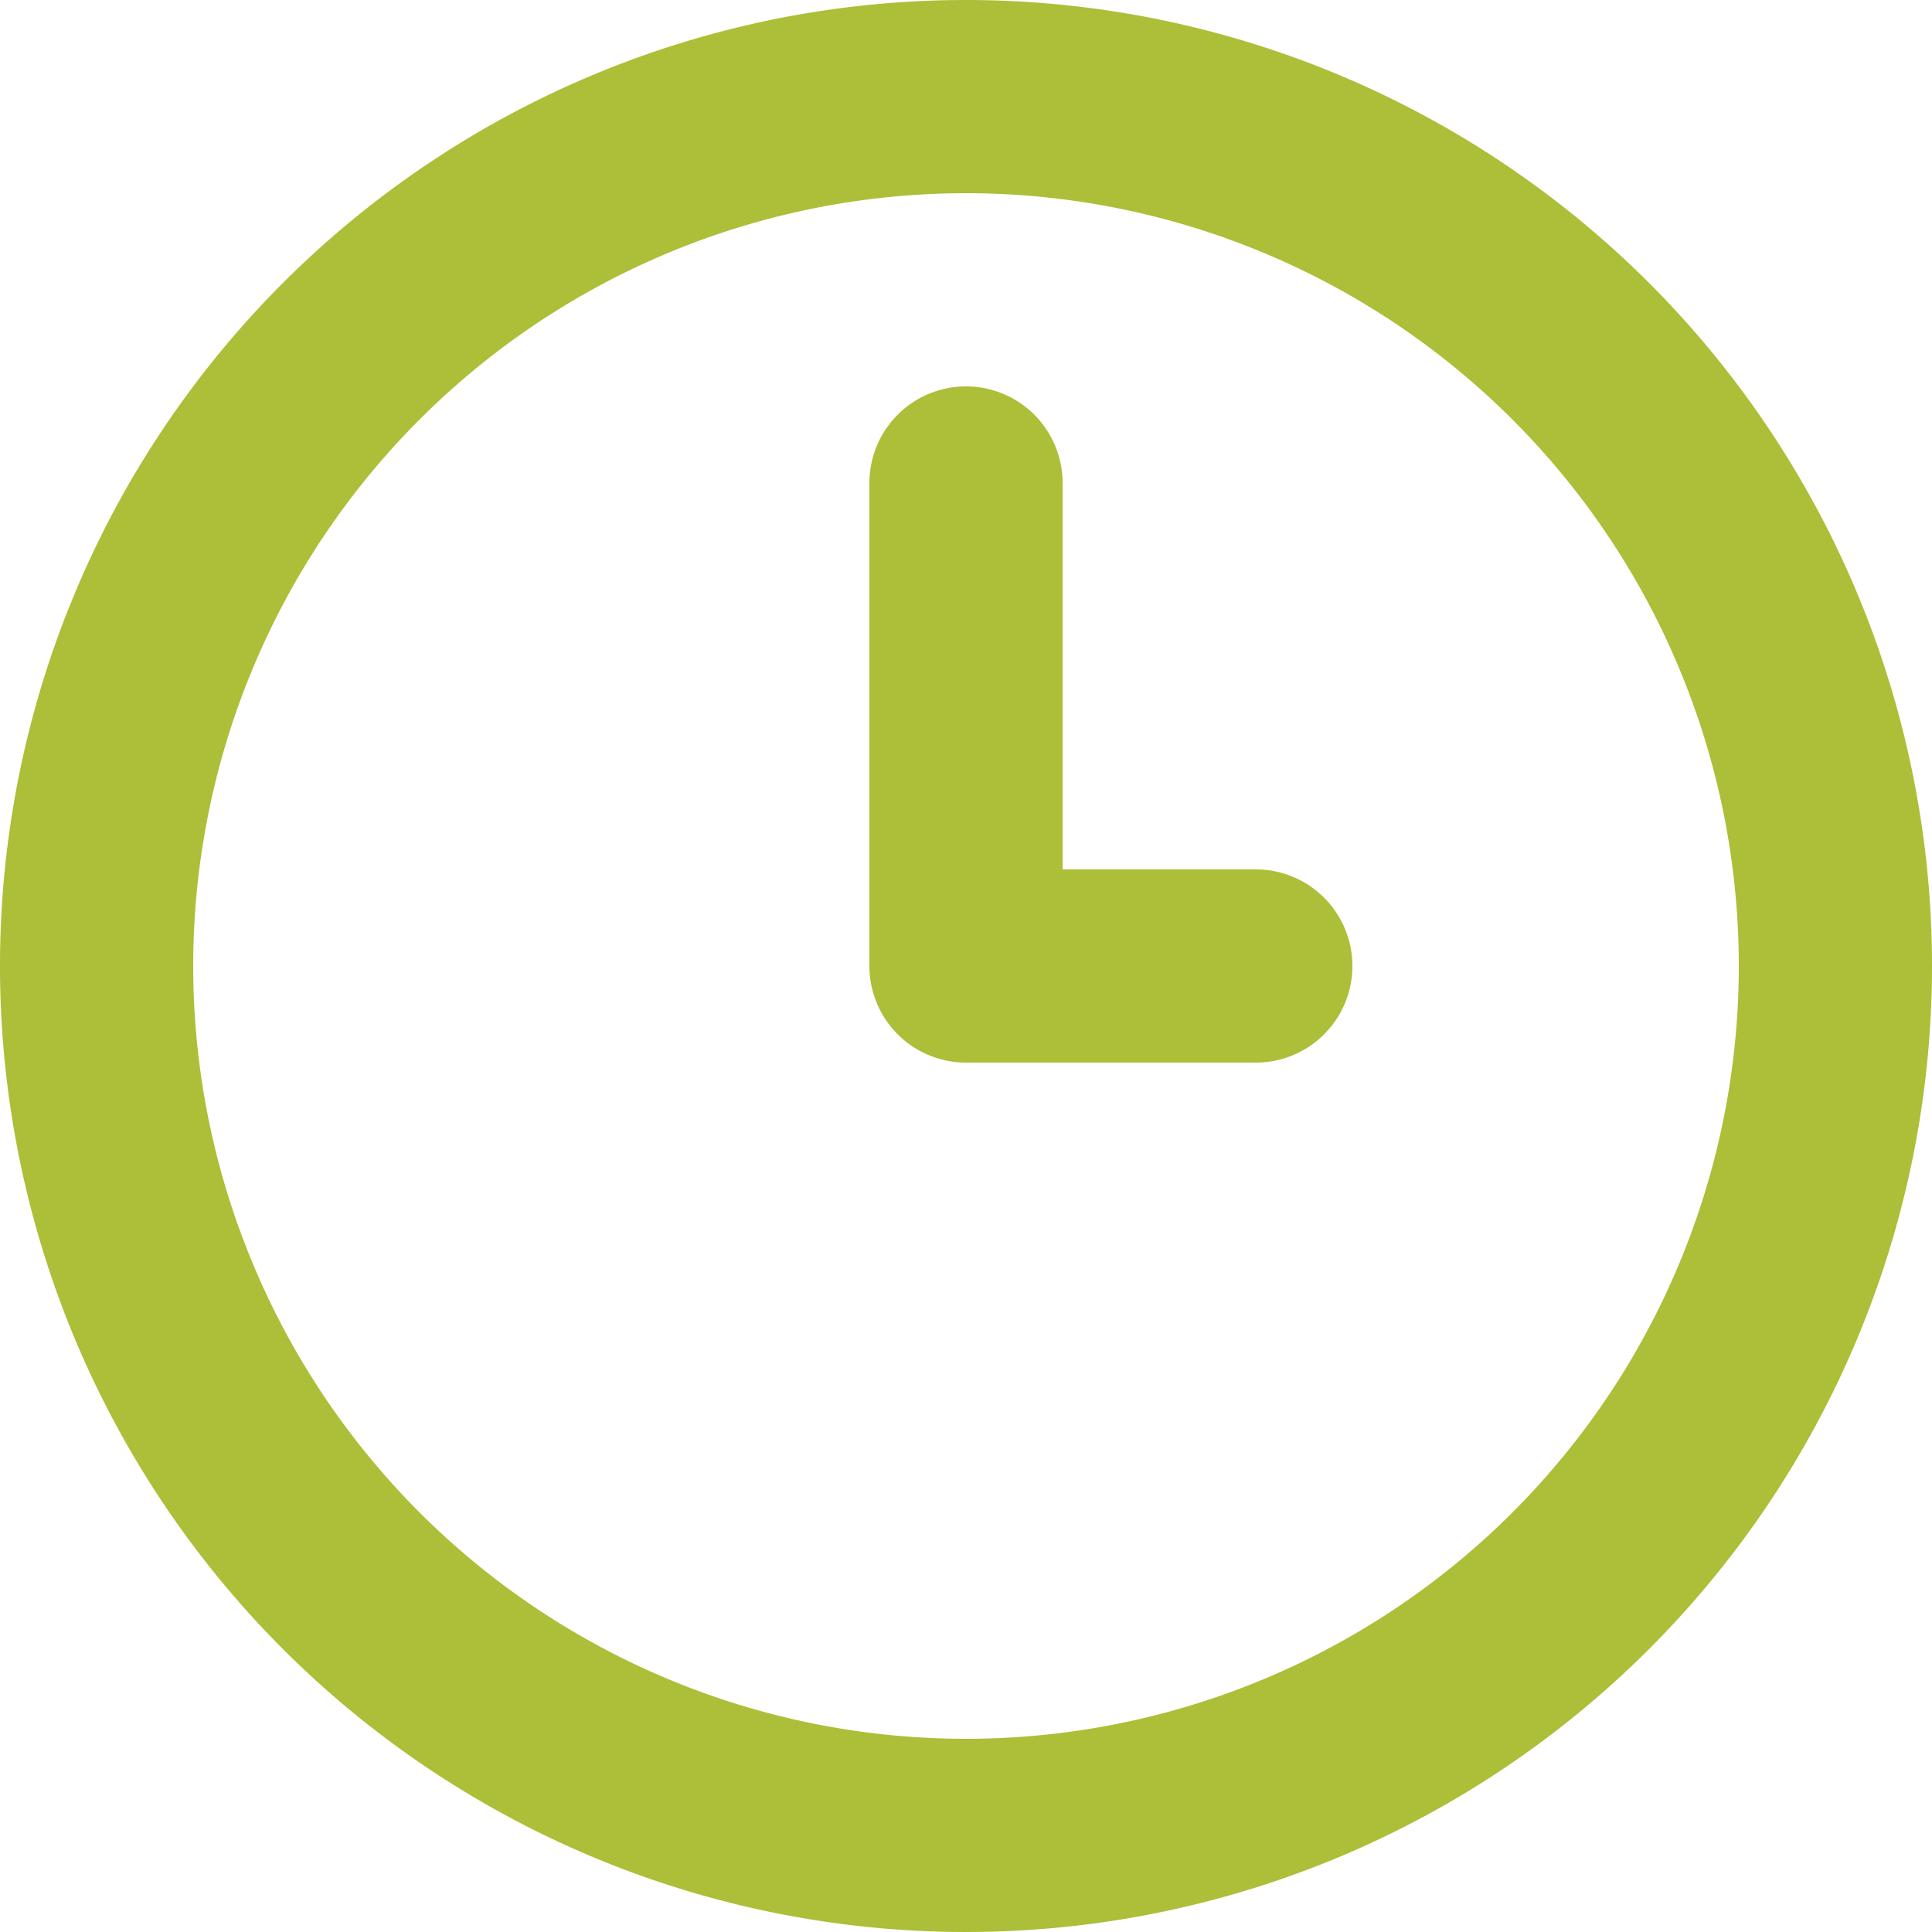 <svg xmlns="http://www.w3.org/2000/svg" width="38" height="38" viewBox="0 0 38 38"><path id="Caminho_113" data-name="Caminho 113" d="M26.7,19.1H22.9V11.5a1.9,1.9,0,1,0-3.8,0V21A1.9,1.9,0,0,0,21,22.9h5.7a1.9,1.9,0,0,0,0-3.8ZM21,2A19,19,0,1,0,40,21,19,19,0,0,0,21,2Zm0,34.2A15.2,15.2,0,1,1,36.2,21,15.2,15.2,0,0,1,21,36.2Z" transform="translate(-2 -2)" fill="#adbe38"></path></svg>